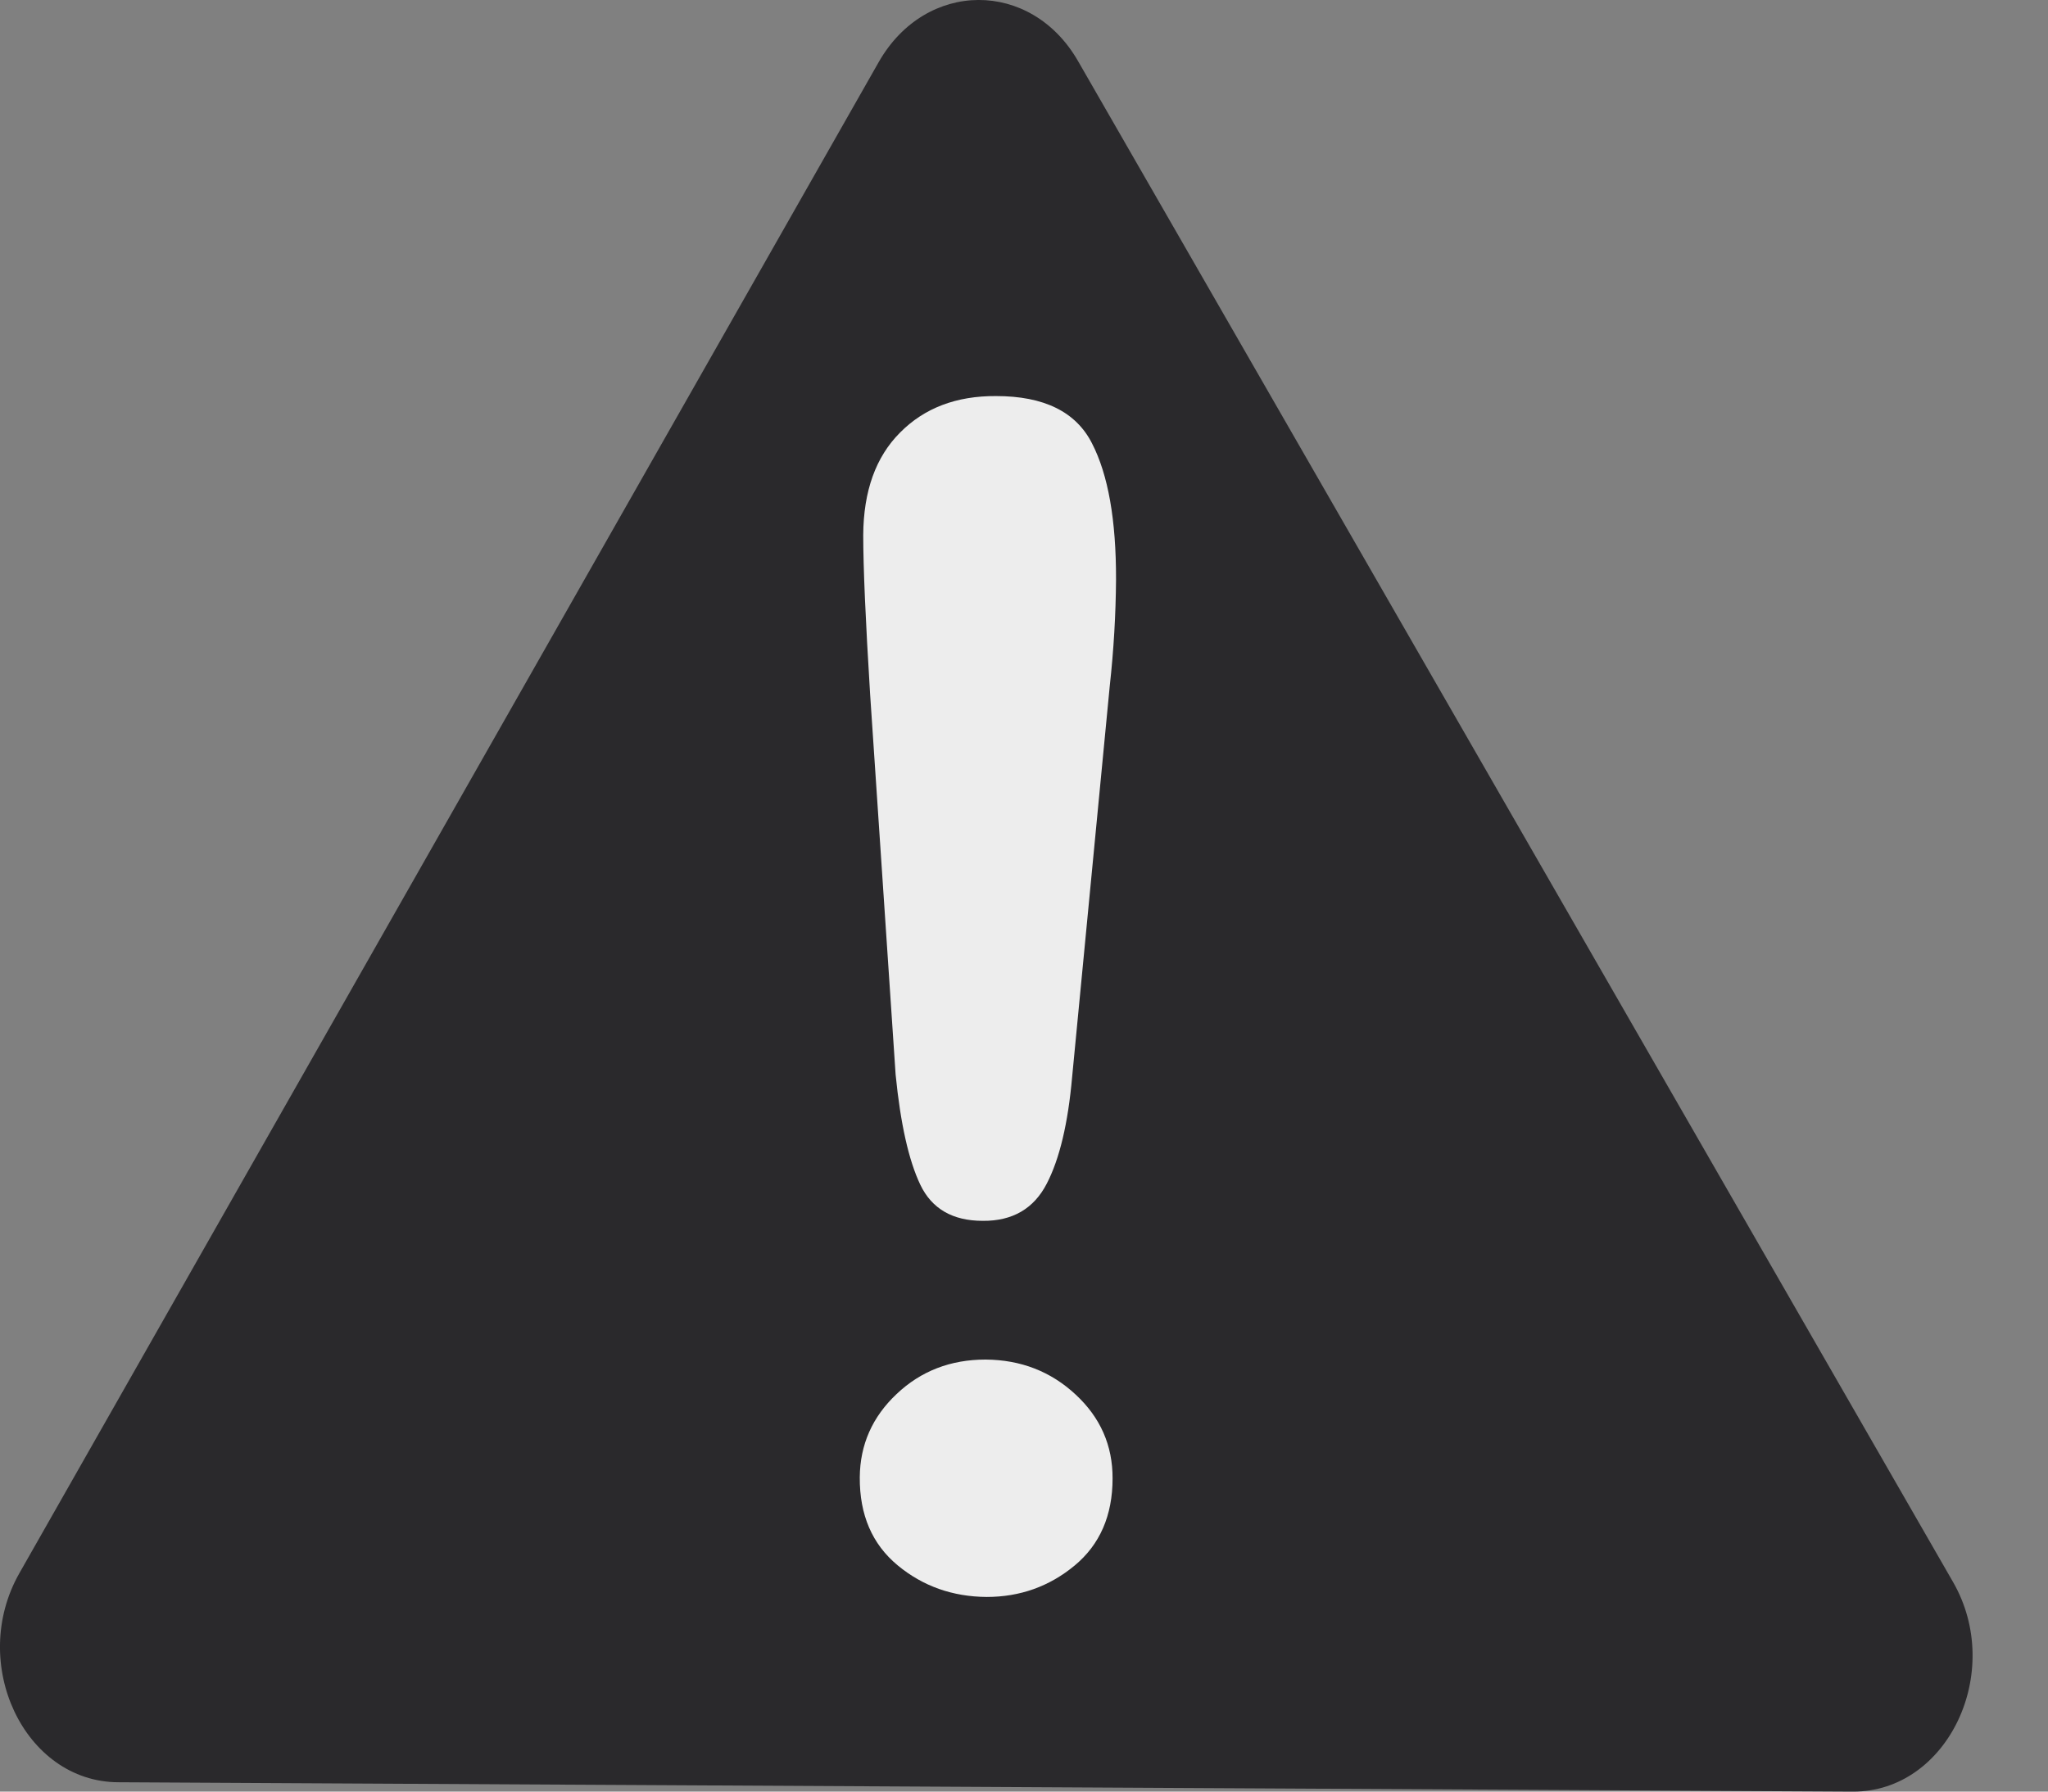 <?xml version="1.0" encoding="UTF-8"?> <svg xmlns="http://www.w3.org/2000/svg" width="16" height="14" viewBox="0 0 16 14" fill="none"><rect x="0" y="0" width="16" height="14" fill="#808080" stroke="none"/> <path d="M6.865 0.485L0.151 12.294C-0.248 12.998 0.189 13.924 0.923 13.927L14.476 14C15.215 14.003 15.663 13.066 15.258 12.362L8.422 0.477C8.055 -0.162 7.232 -0.159 6.865 0.485Z" fill="#2A292C"></path> <path d="M6.997 8.397L6.798 5.428C6.762 4.848 6.744 4.433 6.744 4.181C6.746 3.837 6.842 3.57 7.032 3.38C7.222 3.188 7.472 3.093 7.782 3.095C8.156 3.095 8.406 3.218 8.531 3.464C8.658 3.71 8.72 4.065 8.719 4.529C8.717 4.802 8.701 5.079 8.67 5.36L8.376 8.416C8.344 8.778 8.278 9.056 8.178 9.249C8.077 9.445 7.91 9.542 7.678 9.54C7.443 9.54 7.28 9.446 7.19 9.258C7.099 9.067 7.035 8.78 6.997 8.397ZM7.708 12.479C7.442 12.477 7.21 12.395 7.013 12.232C6.814 12.067 6.715 11.838 6.717 11.544C6.719 11.289 6.815 11.072 7.005 10.893C7.195 10.713 7.427 10.624 7.7 10.624C7.975 10.626 8.21 10.717 8.404 10.898C8.597 11.077 8.693 11.296 8.692 11.553C8.692 11.842 8.593 12.07 8.395 12.234C8.198 12.397 7.969 12.479 7.708 12.479Z" fill="#EDEDED"></path> </svg> 